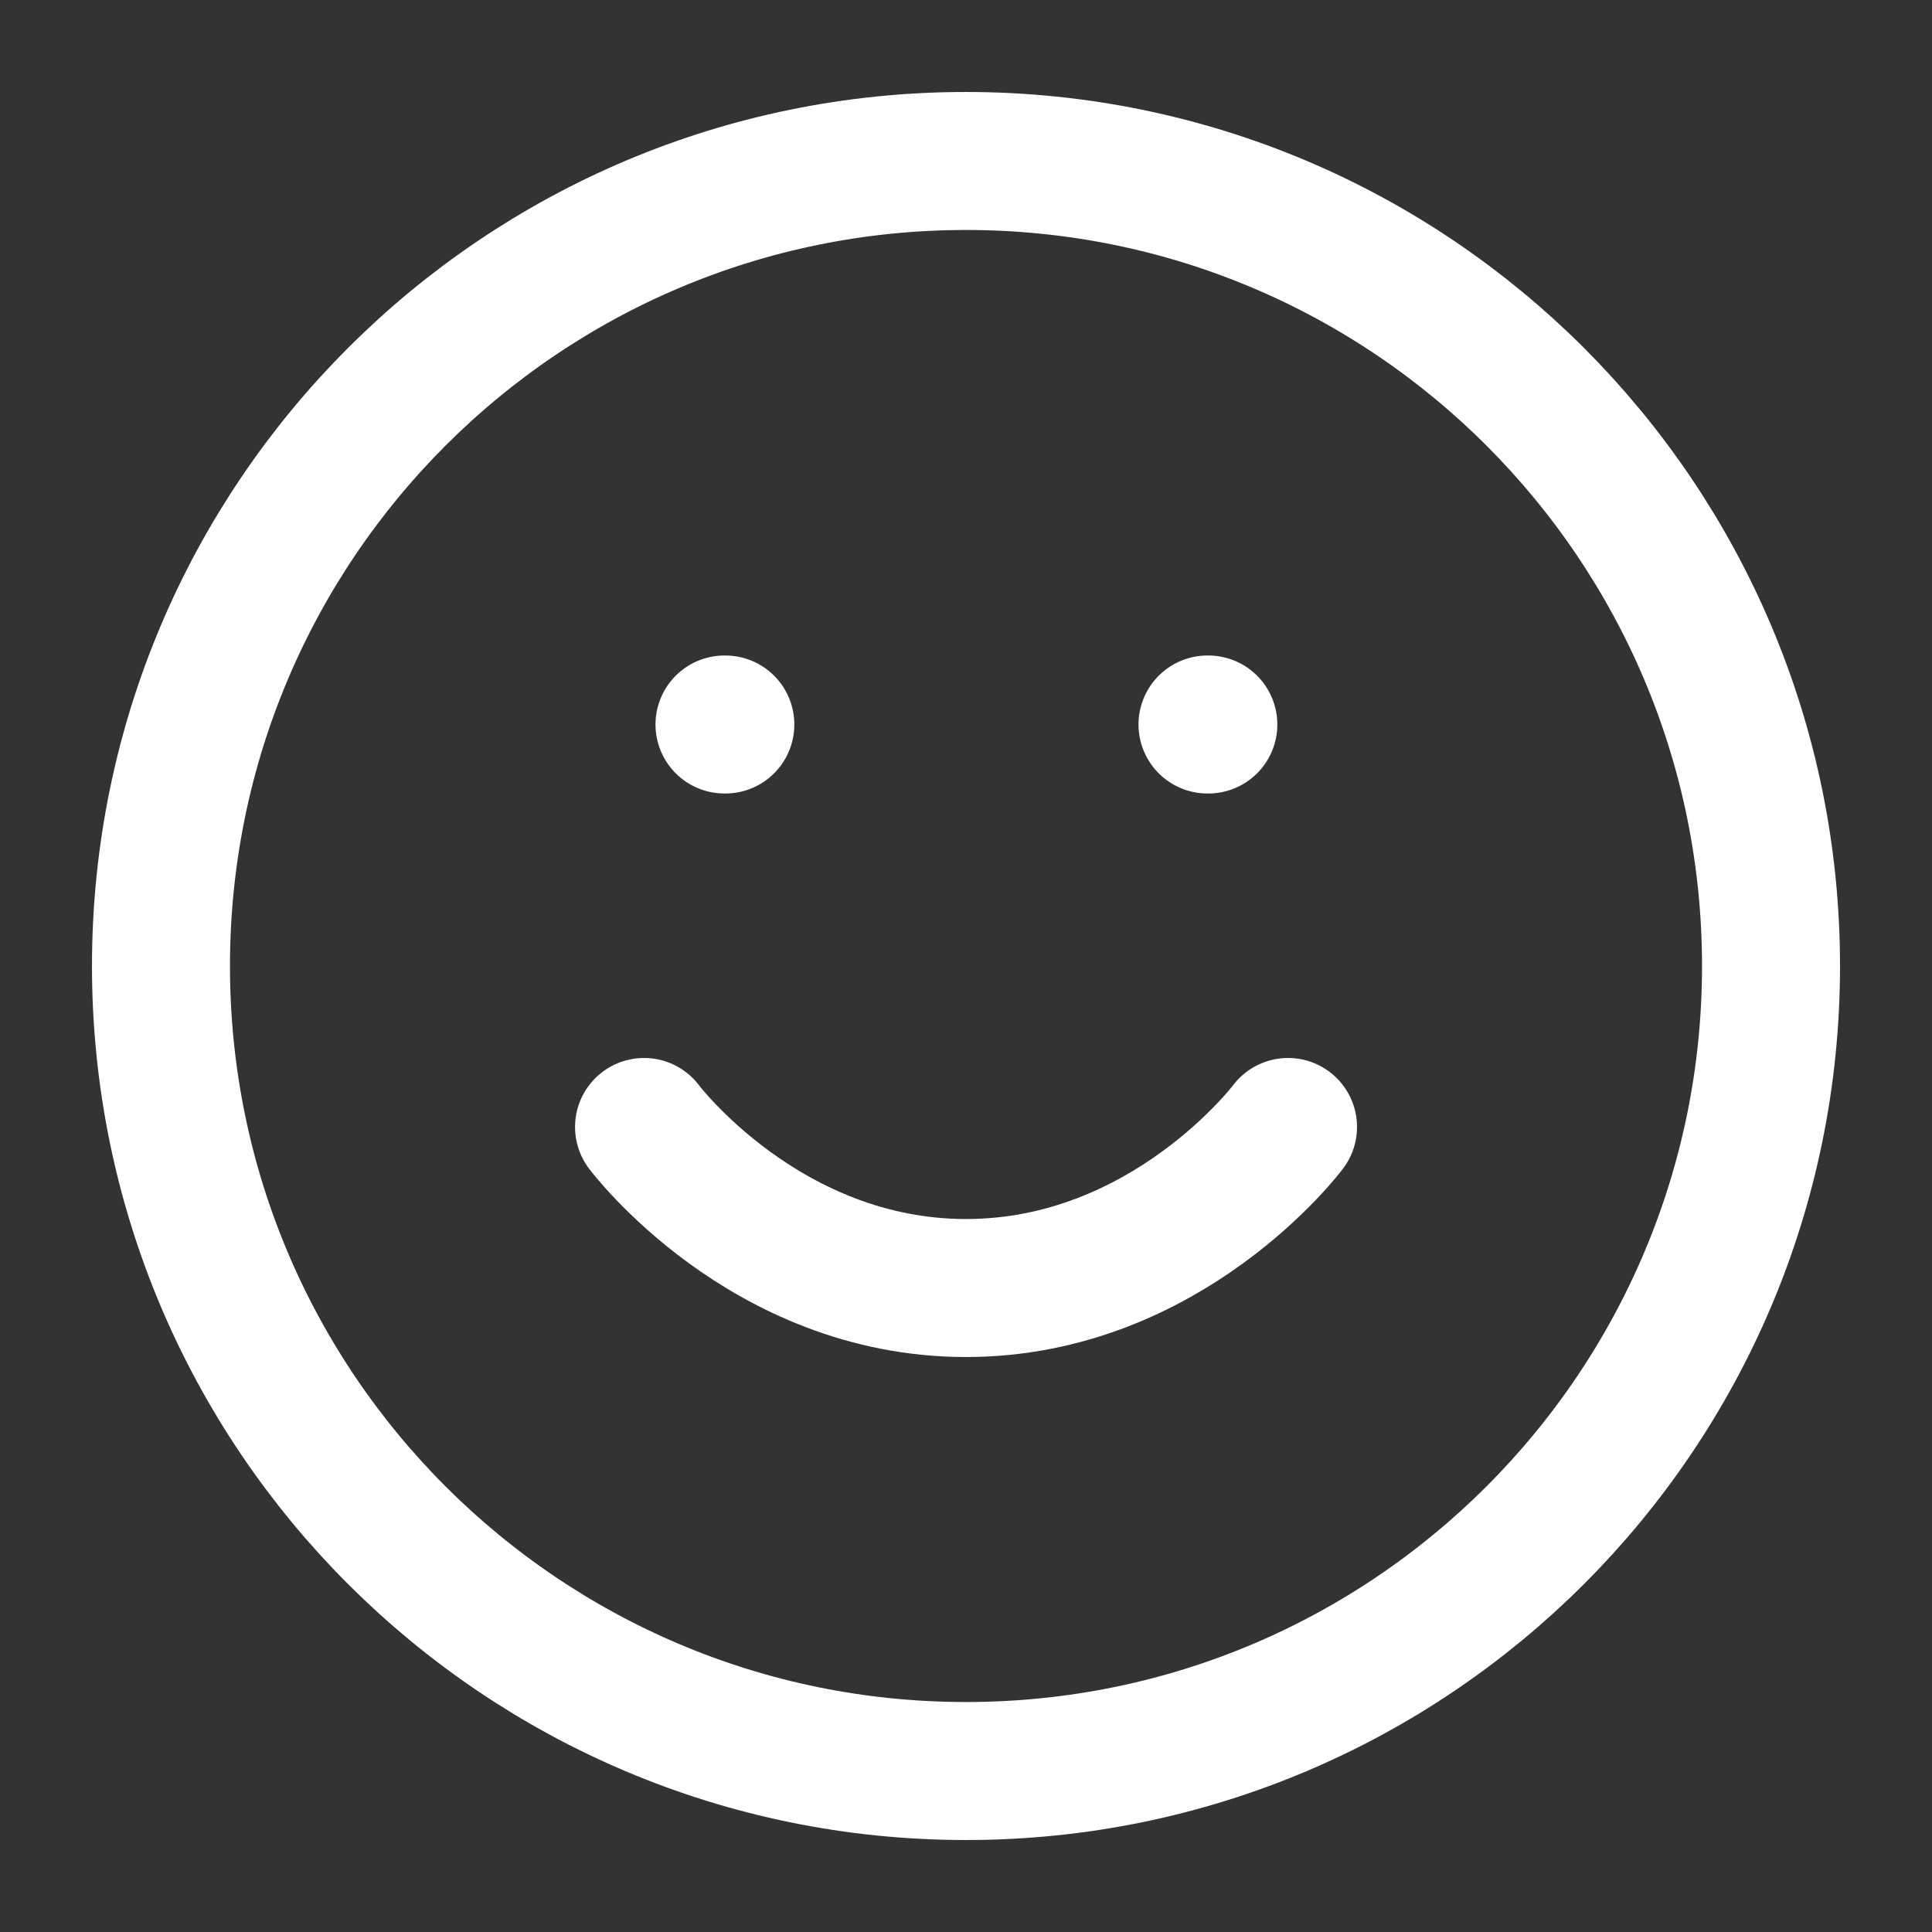 <svg width="28" height="28" viewBox="0 0 28 28" fill="none" xmlns="http://www.w3.org/2000/svg">
<rect x="0" y="0" width="28" height="28" fill="#333333" stroke="none"/>
<path d="M14 25.667C20.444 25.667 25.667 20.443 25.667 14C25.667 7.557 20.444 2.333 14 2.333C7.557 2.333 2.333 7.557 2.333 14C2.333 20.443 7.557 25.667 14 25.667Z" stroke="white" stroke-width="2" stroke-linecap="round" stroke-linejoin="round"/>
<path d="M9.334 16.333C9.334 16.333 11.084 18.667 14 18.667C16.917 18.667 18.667 16.333 18.667 16.333" stroke="white" stroke-width="2" stroke-linecap="round" stroke-linejoin="round"/>
<path d="M10.5 10.5H10.512" stroke="white" stroke-width="2" stroke-linecap="round" stroke-linejoin="round"/>
<path d="M17.5 10.5H17.512" stroke="white" stroke-width="2" stroke-linecap="round" stroke-linejoin="round"/>
</svg>
